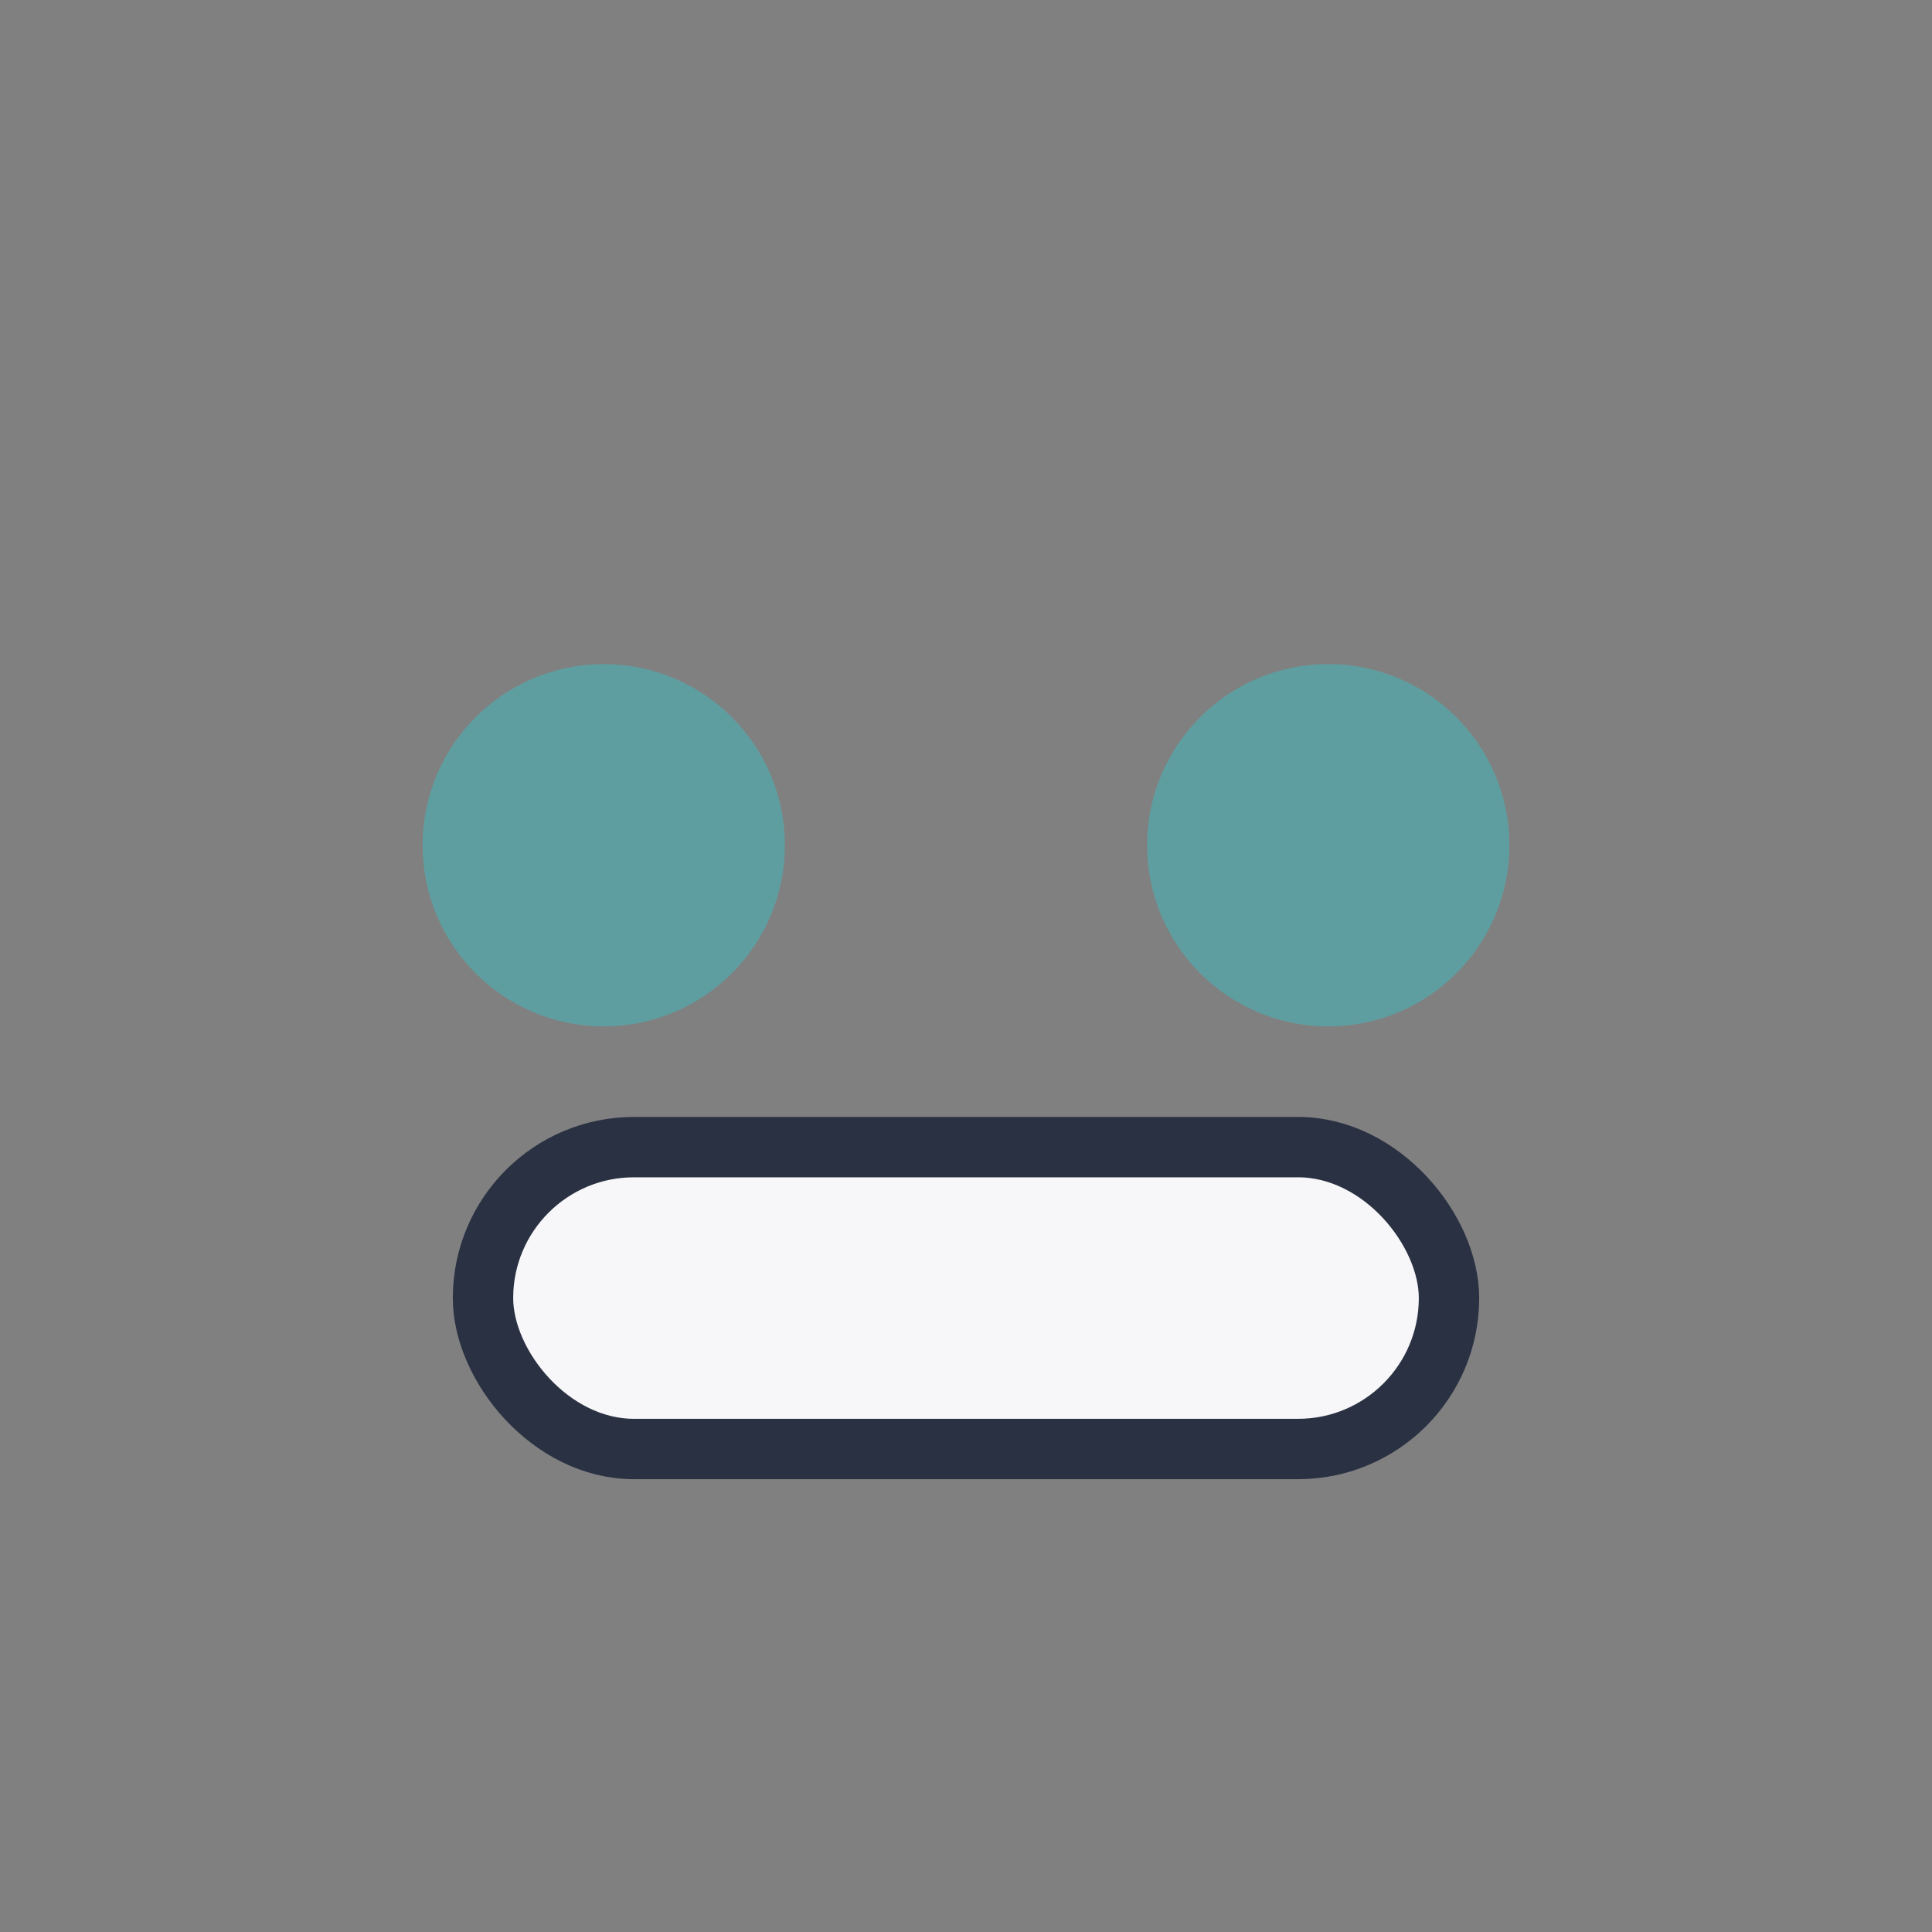 <?xml version="1.0" encoding="UTF-8"?>
<svg xmlns="http://www.w3.org/2000/svg" width="32" height="32" viewBox="0 0 32 32"><rect x="0" y="0" width="32" height="32" fill="#808080" stroke="none"/><circle cx="10" cy="14" r="3" fill="#5F9EA0"/><circle cx="22" cy="14" r="3" fill="#5F9EA0"/><rect x="8" y="19" width="16" height="5" rx="2.5" fill="#F7F7F9" stroke="#2A3142"/></svg>